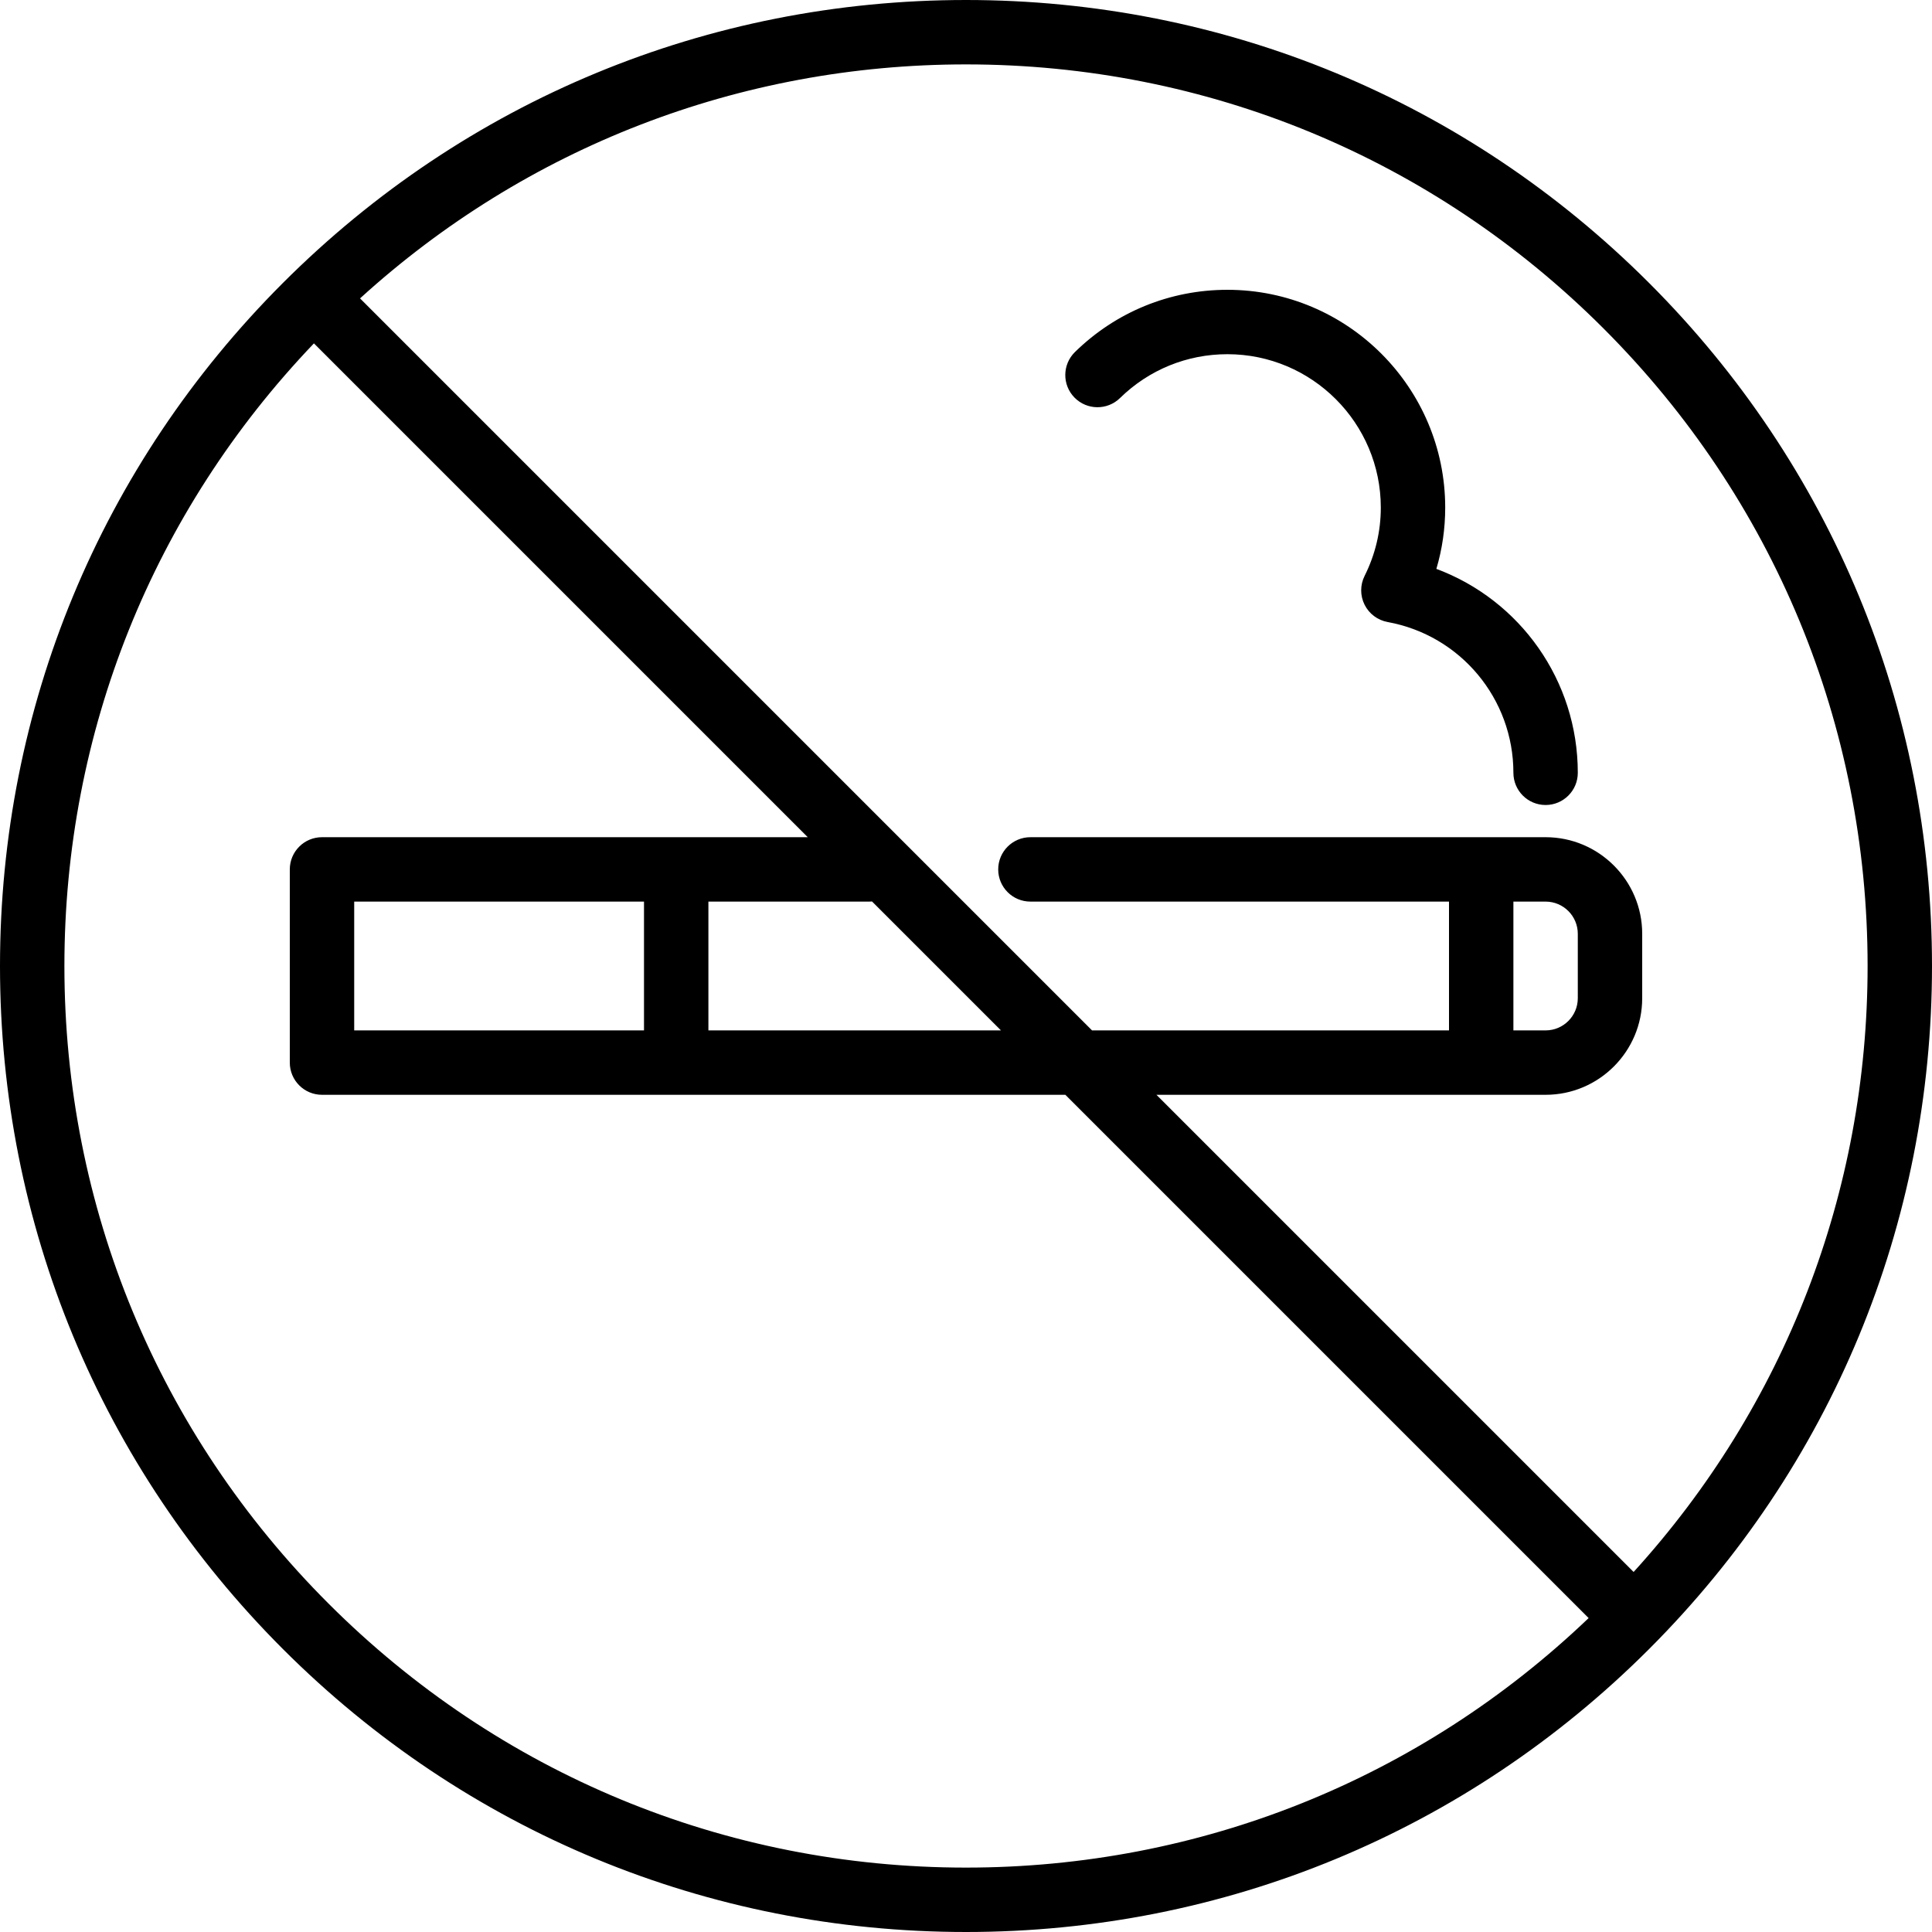 <svg xmlns="http://www.w3.org/2000/svg" xmlns:xlink="http://www.w3.org/1999/xlink" fill="#000000" height="800px" width="800px" id="Capa_1" viewBox="0 0 480 480" xml:space="preserve"> <g> <path d="M409.706,70.295C364.375,24.965,304.106,0,240,0S115.625,24.965,70.294,70.295C24.964,115.624,0,175.894,0,240 s24.964,124.376,70.294,169.706S175.894,480,240,480s124.375-24.964,169.706-70.294S480,304.106,480,240 S455.036,115.624,409.706,70.295z M398.392,81.608C440.7,123.916,464,180.168,464,240c0,56.209-20.567,109.255-58.134,150.552 L287.314,272h96.688C397.234,272,408,261.234,408,248.002v-16.003C408,218.766,397.234,208,384.001,208H256.002 c-4.418,0-8,3.582-8,8s3.582,8,8,8H360v32h-88.686L89.448,74.135C130.745,36.566,183.791,16,240,16 C299.833,16,356.084,39.3,398.392,81.608z M384.001,224c4.411,0,7.999,3.588,7.999,7.999v16.003c0,4.41-3.588,7.998-7.999,7.998 H376v-32H384.001z M88,256v-32h72v32H88z M176,224h40.002c0.22,0,0.436-0.016,0.651-0.033L248.686,256H176V224z M81.608,398.393 C39.3,356.084,16,299.833,16,240c0-58.105,21.979-112.831,61.996-154.69L200.686,208H80c-4.418,0-8,3.582-8,8v48 c0,4.418,3.582,8,8,8h184.686l130.005,130.005C352.831,442.022,298.105,464,240,464C180.167,464,123.916,440.7,81.608,398.393z"></path> <path d="M278.267,98.89C285.434,91.867,294.907,88,304.941,88c21.018,0,38.117,17.1,38.117,38.118 c0,5.905-1.357,11.616-4.033,16.976c-1.125,2.252-1.124,4.901,0.002,7.153c1.126,2.251,3.246,3.841,5.722,4.292 C362.857,157.835,376,173.59,376,192c0,4.418,3.582,8,8,8s8-3.582,8-8c0-22.894-14.313-42.897-35.139-50.662 c1.46-4.926,2.197-10.017,2.197-15.22c0-29.841-24.277-54.118-54.117-54.118c-14.247,0-27.696,5.49-37.872,15.46 c-3.156,3.093-3.208,8.157-0.116,11.313C270.046,101.931,275.111,101.98,278.267,98.89z"></path> </g> </svg>